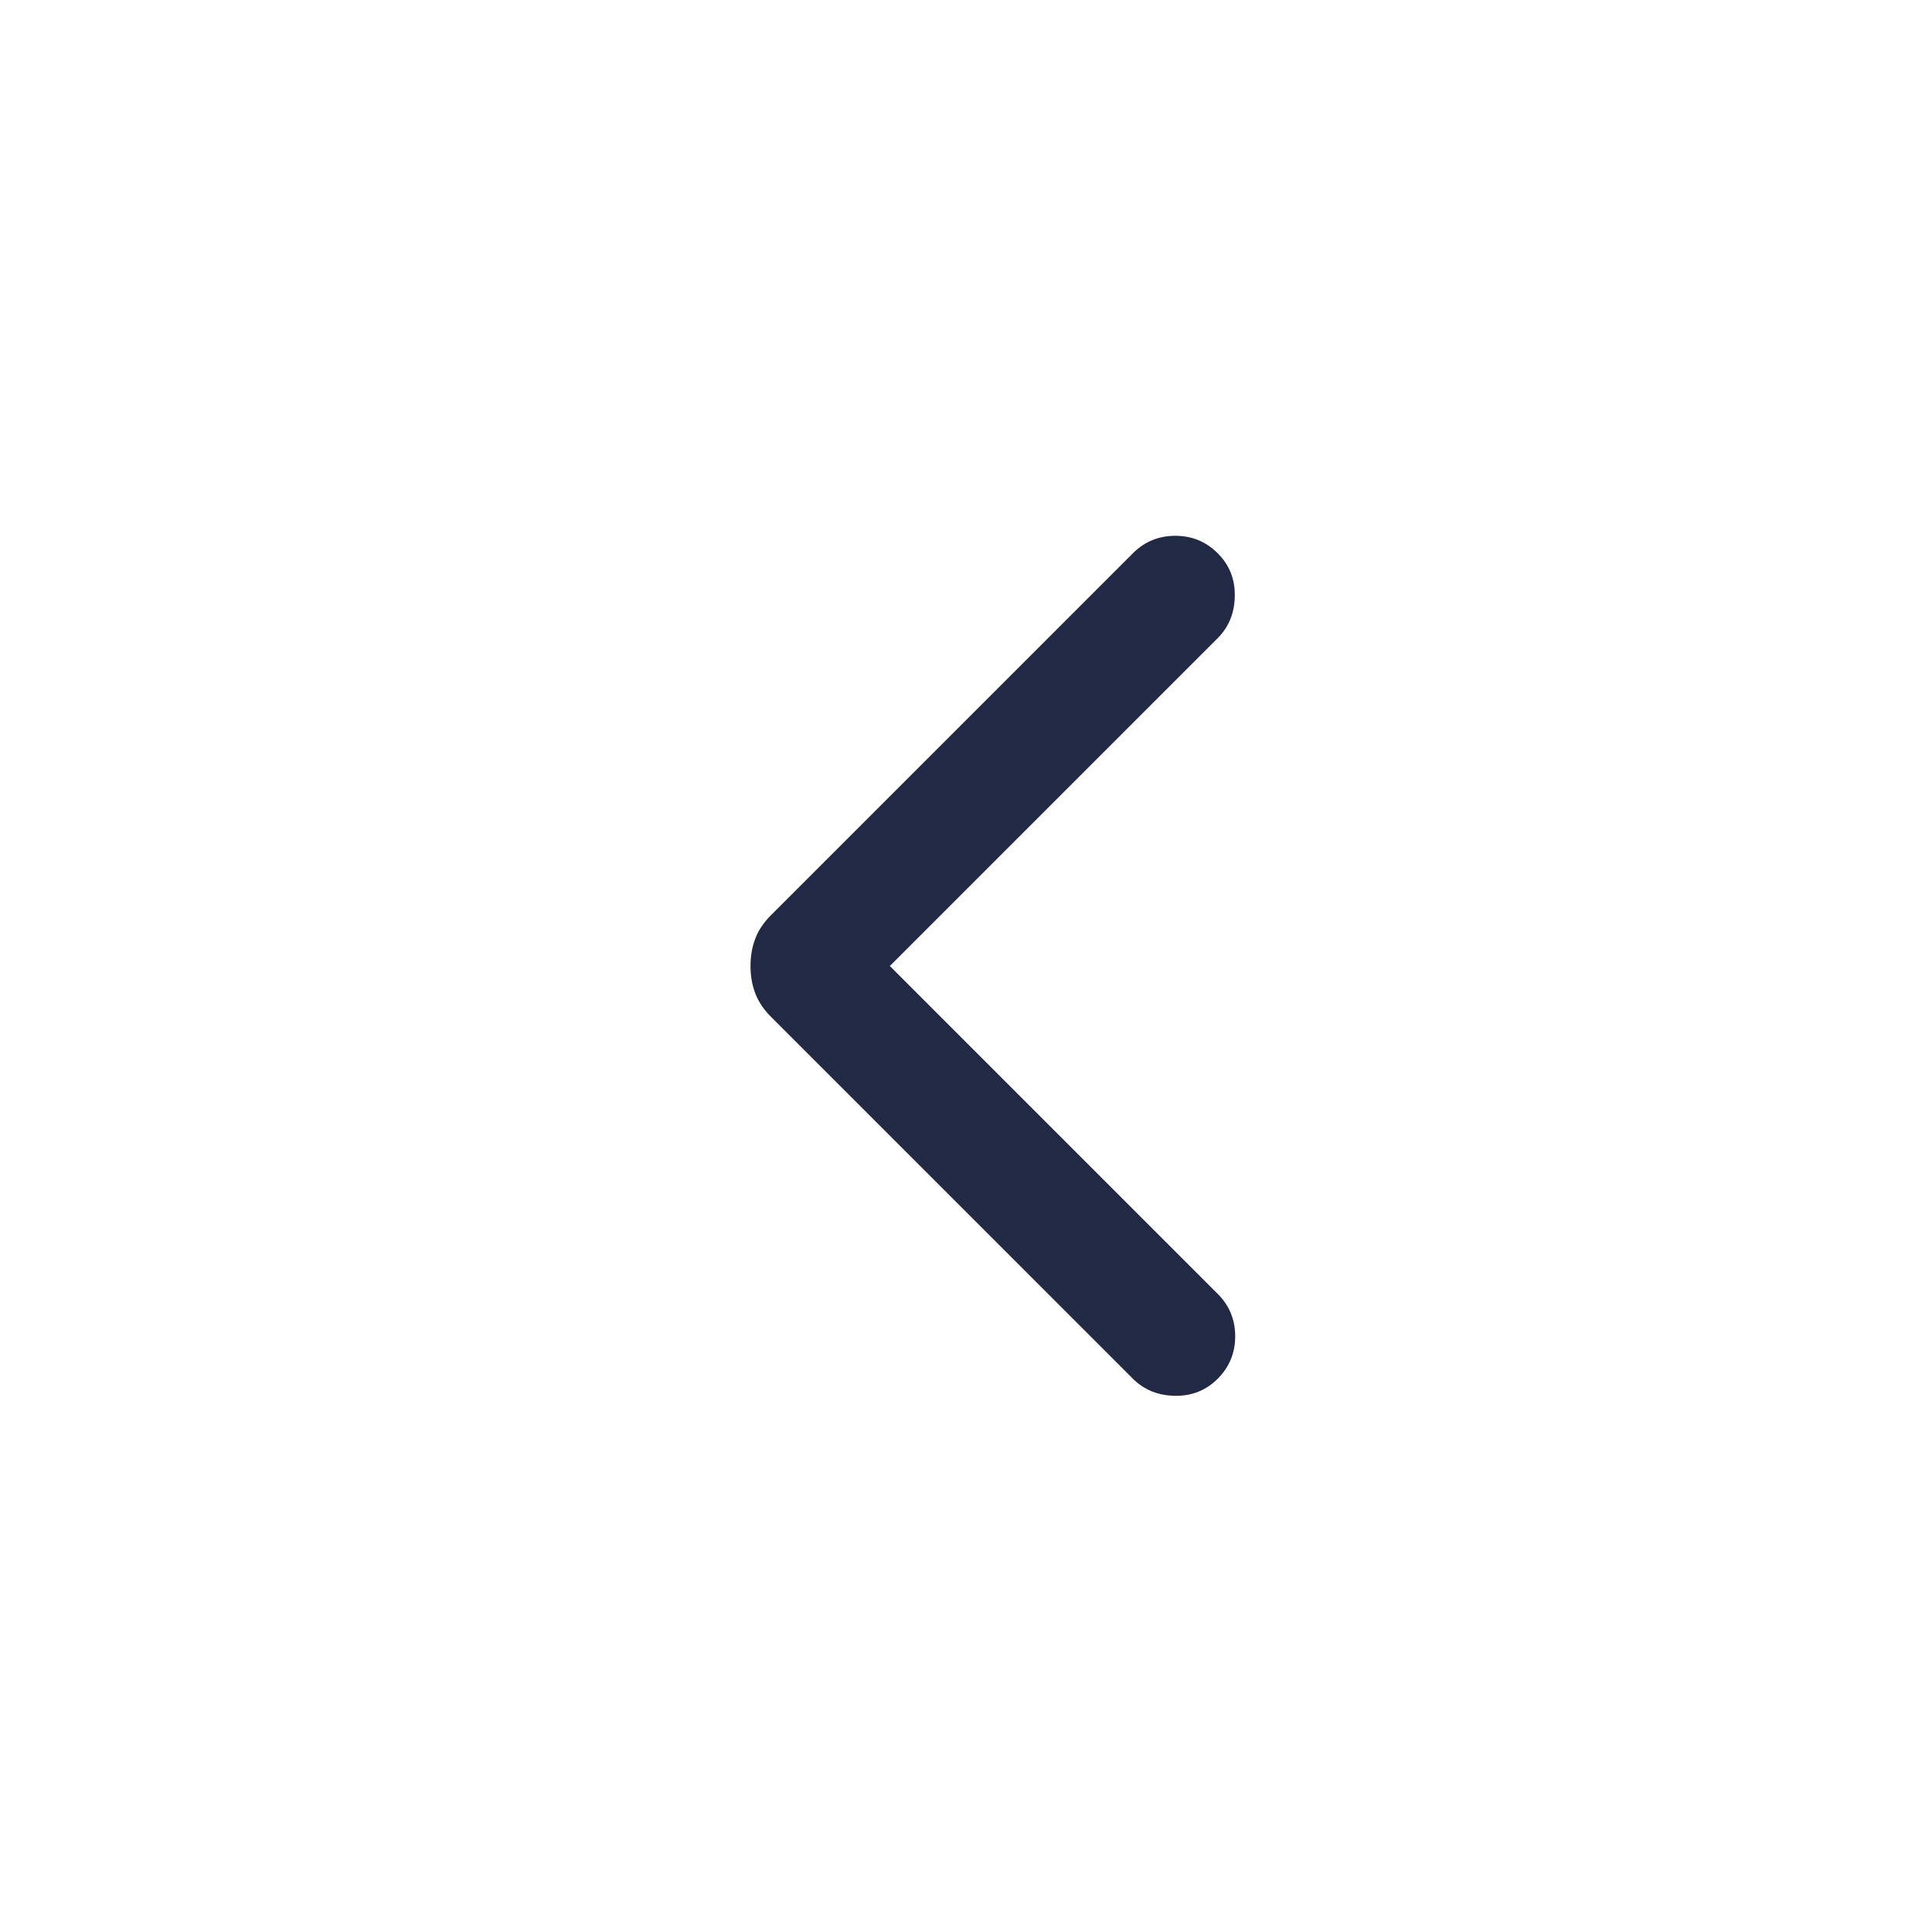 <svg width="24" height="24" viewBox="0 0 24 24" fill="none" xmlns="http://www.w3.org/2000/svg">
<mask id="mask0_6242_144074" style="mask-type:alpha" maskUnits="userSpaceOnUse" x="0" y="0" width="24" height="24">
<rect width="24" height="24" transform="matrix(-1 0 0 1 24 0)" fill="#D9D9D9"/>
</mask>
<g mask="url(#mask0_6242_144074)">
<path d="M11.054 12L15.127 7.927C15.265 7.788 15.336 7.614 15.339 7.405C15.343 7.195 15.272 7.018 15.127 6.873C14.982 6.728 14.806 6.656 14.6 6.656C14.394 6.656 14.218 6.728 14.073 6.873L9.579 11.367C9.485 11.461 9.419 11.56 9.381 11.664C9.342 11.767 9.323 11.88 9.323 12C9.323 12.12 9.342 12.233 9.381 12.336C9.419 12.44 9.485 12.539 9.579 12.633L14.073 17.127C14.212 17.265 14.386 17.336 14.595 17.339C14.805 17.343 14.982 17.272 15.127 17.127C15.272 16.982 15.344 16.806 15.344 16.6C15.344 16.394 15.272 16.218 15.127 16.073L11.054 12Z" fill="#212944"/>
</g>
</svg>
